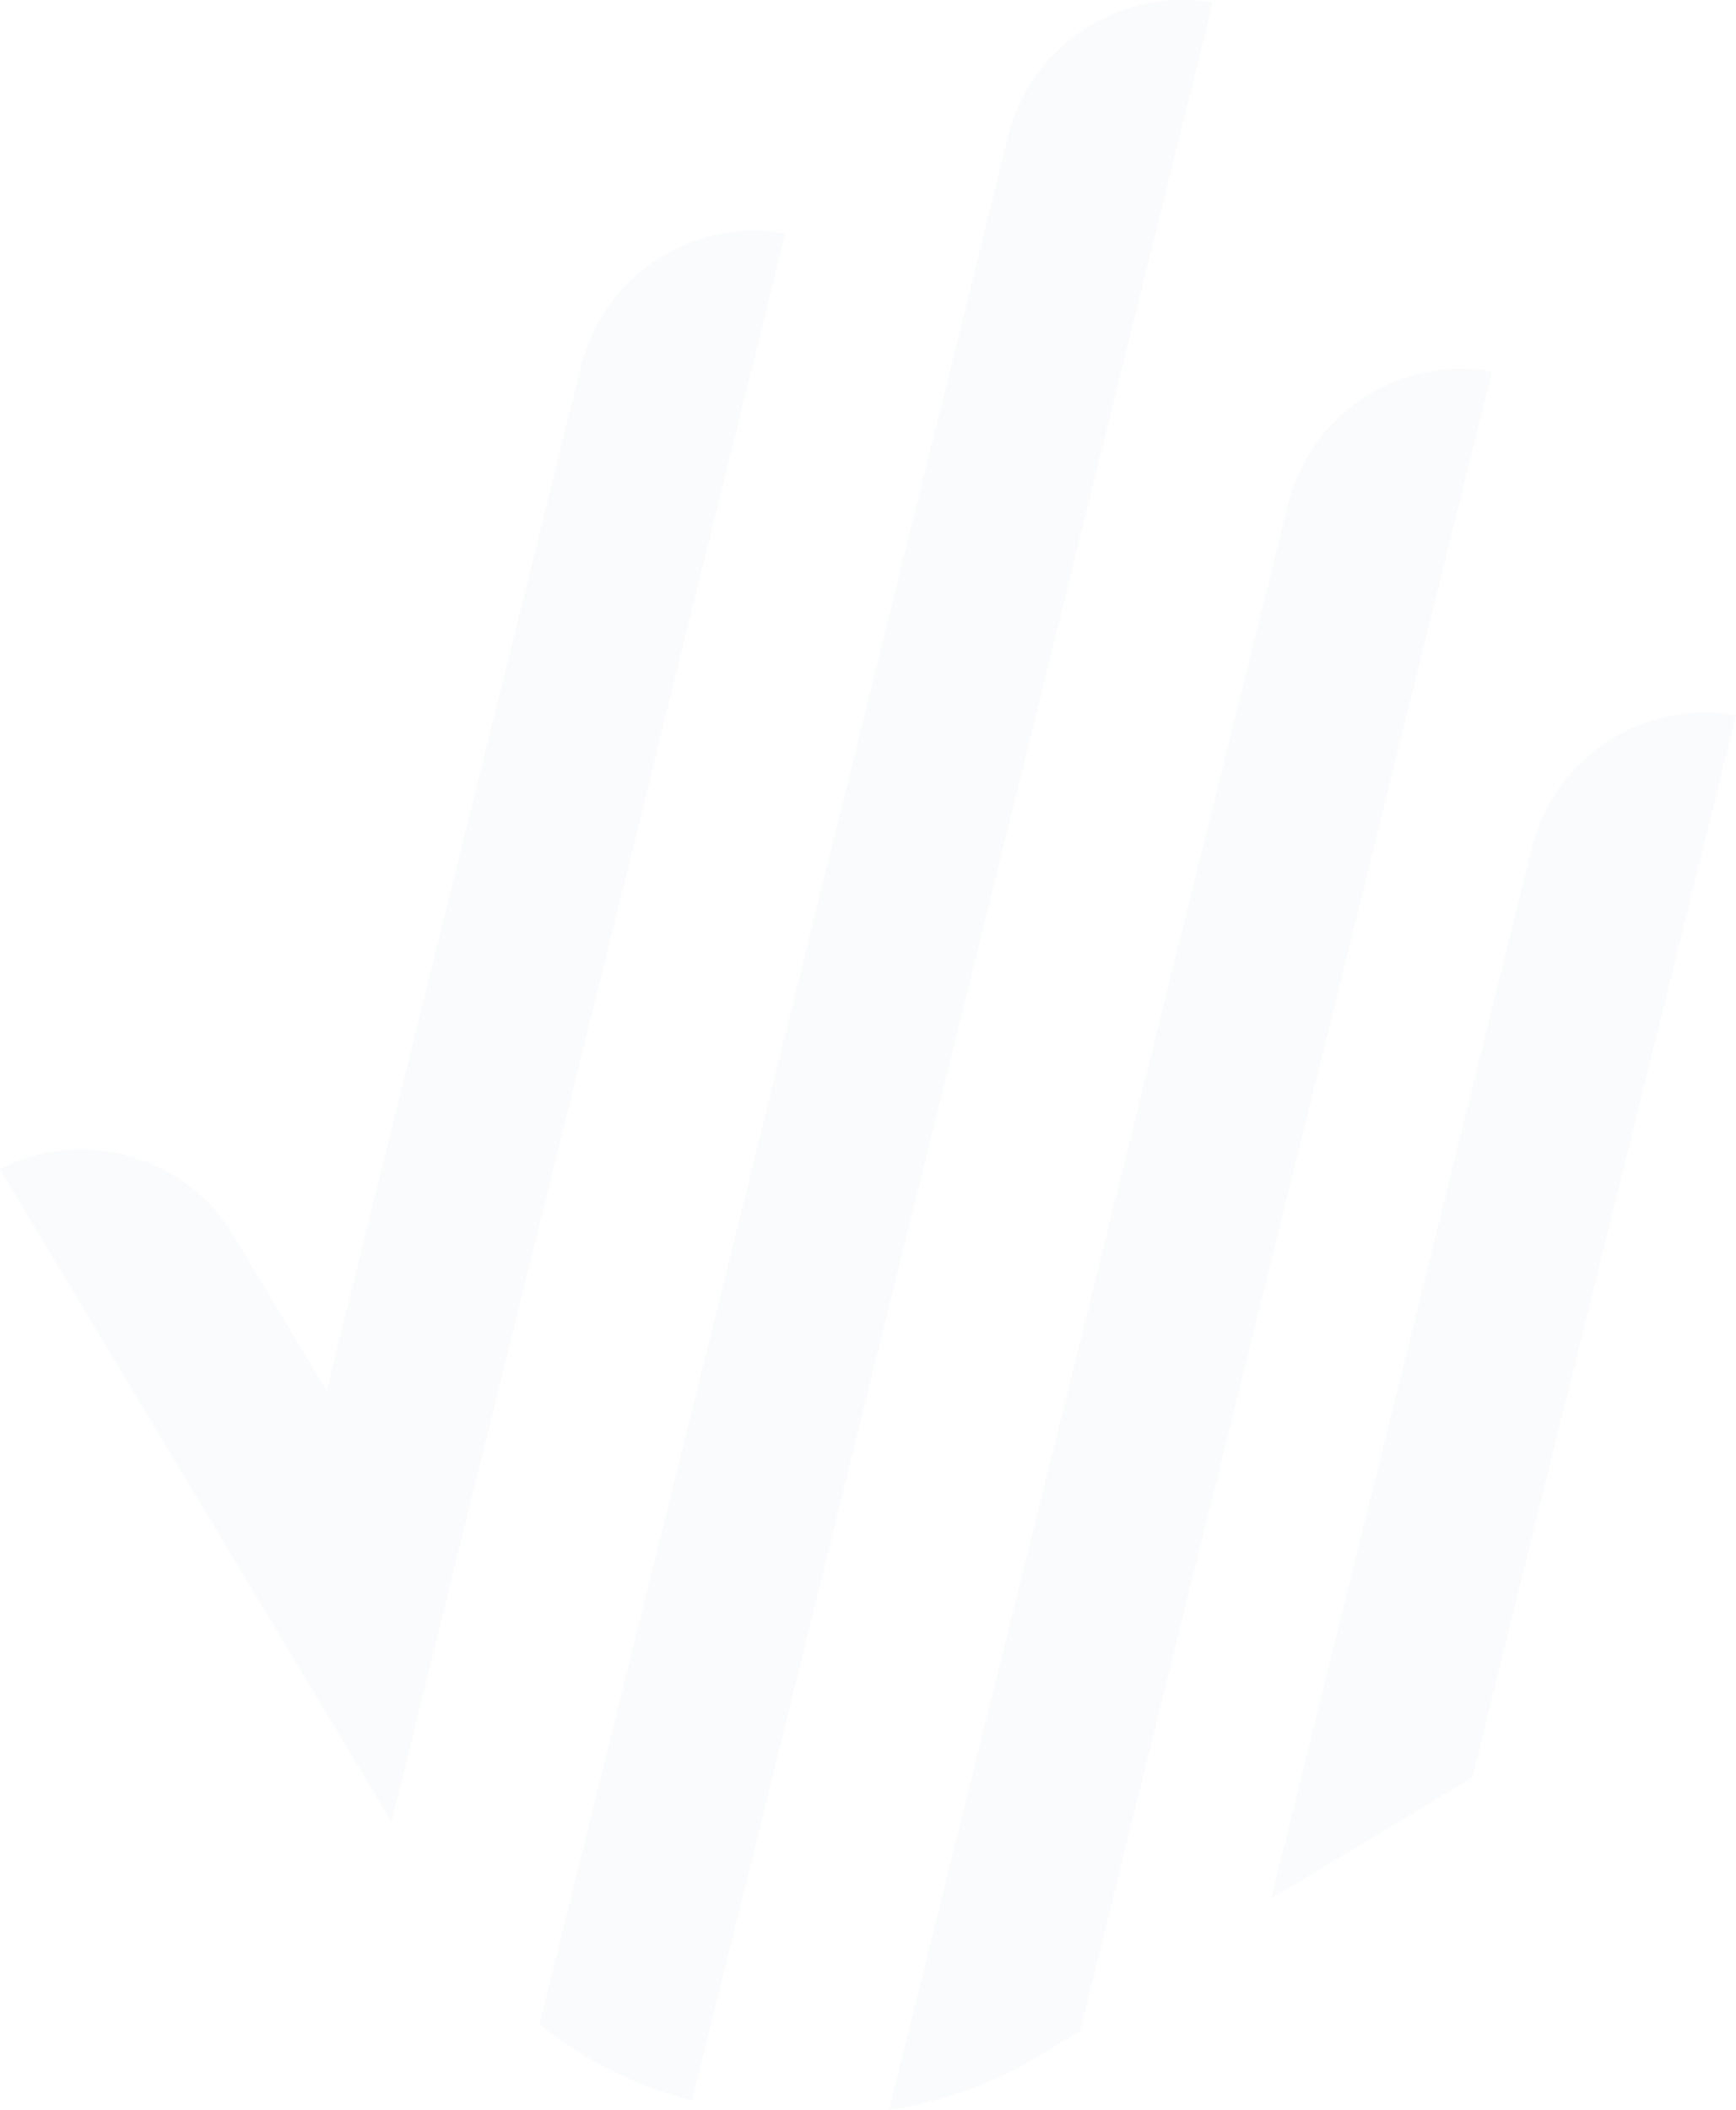 <svg aria-hidden="true" xmlns="http://www.w3.org/2000/svg" xmlns:xlink="http://www.w3.org/1999/xlink" width="1143.885" height="1389.528" viewBox="0 0 1143.885 1389.528">
  <defs>
    <clipPath>
      <rect data-name="Rectangle 65" width="1143.885" height="1389.528" fill="#ced2dc"/>
    </clipPath>
  </defs>
  <g data-name="Group 211" opacity="0.097">
    <g data-name="Group 54" transform="translate(0 0)" clip-path="url(#clip-path)">
      <path data-name="Path 43" d="M517.354,10.893,257.922,1056.619,0,627.082a116.39,116.39,0,0,1,81.807-9.347,116.869,116.869,0,0,1,72.376,53.543l61.133,101.891L382.856,98.528a117.031,117.031,0,0,1,53.732-72.657,116.028,116.028,0,0,1,80.766-14.979" transform="translate(0 142.877)" fill="#ced2dc"/>
      <path data-name="Path 44" d="M464.641,1.725,121.489,1383.4a274.54,274.54,0,0,1-100.3-50.147L330.092,89.31c15.12-60.1,74.39-98.025,134.549-87.585" transform="translate(334.397 0.006)" fill="#ced2dc"/>
      <path data-name="Path 45" d="M356.246,29.759l-173.7,699.454L49.911,809.133,221.7,117.395A117.7,117.7,0,0,1,335.521,27.91a115.686,115.686,0,0,1,20.724,1.849" transform="translate(787.639 441.284)" fill="#ced2dc"/>
      <path data-name="Path 46" d="M517.354,10.893,257.922,1056.619,0,627.082a116.39,116.39,0,0,1,81.807-9.347,116.869,116.869,0,0,1,72.376,53.543l61.133,101.891L382.856,98.528a117.031,117.031,0,0,1,53.732-72.657,116.028,116.028,0,0,1,80.766-14.979" transform="translate(0 142.877)" fill="#ced2dc"/>
      <path data-name="Path 47" d="M464.641,1.725,121.489,1383.4a274.54,274.54,0,0,1-100.3-50.147L330.092,89.31c15.12-60.1,74.39-98.025,134.549-87.585" transform="translate(334.397 0.006)" fill="#ced2dc"/>
      <path data-name="Path 48" d="M432.168,16.251l-271.6,1092.982-26.061,15.685a269.735,269.735,0,0,1-99.594,36.11L297.686,103.836A117.47,117.47,0,0,1,411.611,14.452a117.939,117.939,0,0,1,20.557,1.8" transform="translate(550.974 228.5)" fill="#ced2dc"/>
    </g>
  </g>
</svg>
